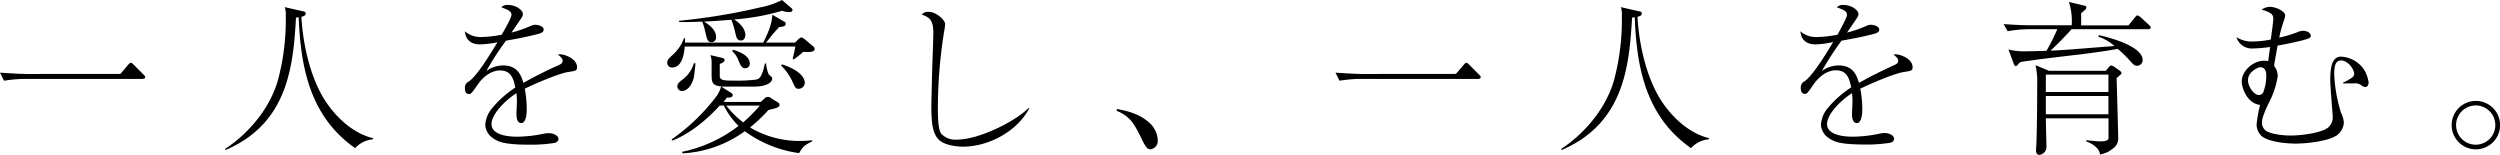 <svg xmlns="http://www.w3.org/2000/svg" viewBox="0 0 619.44 38.35"><g id="レイヤー_2" data-name="レイヤー 2"><g id="レイヤー_1-2" data-name="レイヤー 1"><path d="M29.84,18.31l1.89-2.22c.29-.37.49-.53.7-.53s.33.12.7.49l2.43,2.43c.2.2.41.37.41.66s-.37.41-.62.41H6.26A33.39,33.39,0,0,0,1,20L0,18c3.05.21,5.51.33,6.83.33Z"/><path d="M92.4,34.53A6.62,6.62,0,0,0,88,36.71c-11.44-8-13.49-20.5-14-32.43a3,3,0,0,0-.66.12c-.69,12-2,26.22-17.53,32.8l0-.33c4.32-2.8,10.54-8.6,13-16.79a57.85,57.85,0,0,0,2-14.28c0-.61,0-1.19,0-1.85a6,6,0,0,0-.25-2.18l4.37,1c.61.12.82.2.82.57,0,.58-.66.7-1.07.83.41,7.45,2.47,15.63,6,20.94,3,4.53,7.24,8.07,11.81,9.14Z"/><path d="M126.73,3.7c0-.9-.75-1.23-2.52-1.89a2,2,0,0,1,1.69-.58c2,0,3.66,1.32,3.66,2.23,0,.2,0,.49-.57,1.31-.33.5-1.94,2.84-2.26,3.3a29.12,29.12,0,0,0,4.77-1.65,3.34,3.34,0,0,1,1.11-.29c.62,0,2.1.33,2.1,1.2,0,.65-.66.9-1.61,1.15-2.84.7-4.36,1-7.73,1.6a73.4,73.4,0,0,0-4.86,7.49,7.41,7.41,0,0,1,4.12-1.36c3.78,0,4.56,2.72,5.06,4.33a98.87,98.87,0,0,1,8.85-4.45c.53-.25.86-.49.86-1.07s-.49-.95-1.15-1.48a2.23,2.23,0,0,1,.66-.08c.86,0,4.07,1,4.07,3.21,0,.86-.45.9-2.06,1.15-2.18.29-7.77,2.63-10.9,4.16a26.49,26.49,0,0,1,.49,5.14c0,.41,0,3.37-1.36,3.37-1.15,0-1.19-1.72-1.19-2.22,0-.16.12-2.71.12-3.25a16.25,16.25,0,0,0-.12-1.93c-3.17,2.05-6.17,5.35-6.17,7.65,0,3.05,5.1,3.13,6.54,3.13a33.55,33.55,0,0,0,6.38-.74A6.57,6.57,0,0,1,136,33c1.27,0,2.38.66,2.38,1.44,0,.25-.16.83-1.15,1a36.48,36.48,0,0,1-6,.41c-6.25,0-7.73-.7-9-1.56a4.31,4.31,0,0,1-2-3.33,7.23,7.23,0,0,1,1.44-3.83,25.79,25.79,0,0,1,6-5.43c-.45-2.43-1.15-4.24-3.78-4.24-2.43,0-4.41,1.93-5.35,3.25-1.61,2.3-1.81,2.59-2.35,2.59-1,0-1-1.19-1-1.48a1.67,1.67,0,0,1,1-1.64c2.06-1.49,5-6.3,7.08-9.72A23.68,23.68,0,0,1,119,11c-3.29,0-3.67-2.22-3.83-3.25A6,6,0,0,0,119,9.18a29.76,29.76,0,0,0,5.31-.58C124.91,7.57,126.73,4.4,126.73,3.7Z"/><path d="M199,12.84a16,16,0,0,1-2.35,1.89l-.25-.2c.25-.95.58-2.39.66-3H169.66c-.09,1.16-.42,5.19-3.13,5.19a1.13,1.13,0,0,1-1.2-1.2c0-.61.25-.9,1.16-1.76a10.22,10.22,0,0,0,3-4.33h.25c0,.58,0,.66,0,1.12h19.38c1.94-3.91,2.06-5.11,2.26-6.88l2.8,1.61a.67.67,0,0,1,.5.66c0,.49-.5.65-1.65.78-1.48,1.64-1.65,1.85-3,3.58l-.25.25H197l.82-.83s.5-.45.74-.45.75.41.83.45l2,1.69a.89.89,0,0,1,.46.74C201.84,13,200.19,12.92,199,12.84Zm-1,25.1a29.57,29.57,0,0,1-13.46-5.43A28.79,28.79,0,0,1,169.12,38l-.12-.38a34.5,34.5,0,0,0,14-6.42,18.78,18.78,0,0,1-3.66-5.06h-1c-1.6,1.77-6.17,6.51-11.73,8.69l-.2-.29A49.45,49.45,0,0,0,177.6,23.75a7.6,7.6,0,0,0,1.07-2.35c-2.27-.17-2.31-1.15-2.35-2.68,0-.57,0-3.08,0-3.58a5.62,5.62,0,0,0-.29-1.48l2.8.66c.37.08.7.17.7.58s-.62.74-1.19.94c0,.58,0,2.76,0,3.13.16,1,1.23,1,3.62,1a37.49,37.49,0,0,0,5.39-.25c1-.24,1.44-.78,2.18-4h.29a8.22,8.22,0,0,0,.66,2.72s.66.61.7.61a.55.55,0,0,1,.16.41c0,.87-1.19,1.94-4.32,2-1.48,0-3.13,0-8.31,0l2.35,1.48c.37.21.49.41.49.62,0,.62-.91.66-1.44.62-.37.49-.45.61-.82,1.07h9.21l.91-.83a1.1,1.1,0,0,1,1.6-.12l1.73,1.07c.33.2.41.37.41.62,0,.45-.24.7-2.75,1.27a38.12,38.12,0,0,1-4.57,4.32,24,24,0,0,0,12.55,3.34,26.4,26.4,0,0,0,2.88-.17V35C199.37,36,199,36.21,198,37.94ZM171.67,20c-.82,2.22-2.22,2.55-2.63,2.55a1.13,1.13,0,0,1-1.2-1.15c0-.7.38-1,1.53-1.89a7.63,7.63,0,0,0,2.55-3.83h.41C172,19,171.92,19.34,171.67,20ZM195.46,3a6.18,6.18,0,0,1-1.69-.33,55.61,55.61,0,0,1-11.89,2.15c1.4.82,2.8,2.34,2.8,3.82,0,.91-.5,1.4-1.07,1.4-1,0-1.16-.74-1.49-2.22a24.47,24.47,0,0,0-.9-2.92c-1.69.12-4.61.37-6.79.45,2.8,1.65,3,3.17,3,3.87a1.14,1.14,0,0,1-1.15,1.23c-.9,0-1.07-.66-1.4-2A20.29,20.29,0,0,0,174,5.35c-2.35.12-3.75.12-5.72.12V5.14a149.2,149.2,0,0,0,20-3.29A20.1,20.1,0,0,0,193.77,0l2.31,2a.61.61,0,0,1,.28.45C196.36,2.76,196.16,3,195.46,3ZM179.94,26.17a24.27,24.27,0,0,0,4.2,4.16,38.68,38.68,0,0,0,4.12-4.16Zm4.7-9.26c-.83,0-1.07-.57-1.65-1.89a5.85,5.85,0,0,0-1.61-2.39l.29-.28c1.24.37,4.12,1.31,4.12,3.45A1.14,1.14,0,0,1,184.64,16.91ZM197.89,22c-.74,0-.83-.21-1.69-2.1a13.24,13.24,0,0,0-2.68-3.67l.25-.28c5.31,1.72,5.64,4,5.64,4.52A1.55,1.55,0,0,1,197.89,22Z"/><path d="M255,26.91c-3,5.6-9.95,9.43-16.46,9.43-1.11,0-4.65-.25-6.09-1.9s-1.68-4.15-1.68-8.31c0-.62.2-8.76.24-10s.25-6.83.25-8c0-3.46-1.19-3.87-2.88-4.53a2.08,2.08,0,0,1,1.81-.66c1.73,0,4,2,4,3.05a22.78,22.78,0,0,1-.33,2.26,121.63,121.63,0,0,0-1.48,18.52c0,1.6,0,5.23.82,6.34a4.8,4.8,0,0,0,4,1.48c5.14,0,14.07-4.28,17.65-7.82Z"/><path d="M276.75,27c1.94.37,5.23,1,7.74,3.17a6.17,6.17,0,0,1,2.38,4.65A2.06,2.06,0,0,1,285,37c-.66,0-1.11-.54-1.93-2.19-2-4.11-2.92-5.88-6.38-7.36Z"/><path d="M360.75,18.31l1.9-2.22c.28-.37.49-.53.69-.53s.33.12.7.49l2.43,2.43c.21.2.41.37.41.66s-.37.41-.61.41h-29.1a33.59,33.59,0,0,0-5.27.45l-1-2c3,.21,5.51.33,6.83.33Z"/><path d="M423.31,34.53A6.62,6.62,0,0,0,419,36.71c-11.44-8-13.5-20.5-13.95-32.43a2.89,2.89,0,0,0-.66.12c-.7,12-2,26.22-17.53,32.8l0-.33c4.32-2.8,10.53-8.6,13-16.79a57.86,57.86,0,0,0,2-14.28c0-.61,0-1.19,0-1.85a6,6,0,0,0-.25-2.18l4.36,1c.62.12.83.2.83.57,0,.58-.66.7-1.07.83.41,7.45,2.47,15.63,6,20.94,3,4.53,7.25,8.07,11.81,9.14Z"/><path d="M457.64,3.7c0-.9-.74-1.23-2.51-1.89a2,2,0,0,1,1.69-.58c2,0,3.66,1.32,3.66,2.23,0,.2,0,.49-.57,1.31-.33.5-1.94,2.84-2.27,3.3a28.79,28.79,0,0,0,4.78-1.65,3.34,3.34,0,0,1,1.11-.29c.61,0,2.1.33,2.1,1.2,0,.65-.66.9-1.61,1.15-2.84.7-4.36,1-7.74,1.6a73.25,73.25,0,0,0-4.85,7.49,7.37,7.37,0,0,1,4.11-1.36c3.79,0,4.57,2.72,5.06,4.33,2-1.12,4.16-2.31,8.85-4.45.54-.25.87-.49.87-1.07s-.5-.95-1.16-1.48a2.27,2.27,0,0,1,.66-.08c.87,0,4.08,1,4.08,3.21,0,.86-.46.9-2.06,1.15-2.18.29-7.78,2.63-10.91,4.16a25.53,25.53,0,0,1,.5,5.14c0,.41,0,3.37-1.36,3.37-1.15,0-1.19-1.72-1.19-2.22,0-.16.12-2.71.12-3.25a16.25,16.25,0,0,0-.12-1.93c-3.17,2.05-6.18,5.35-6.18,7.65,0,3.05,5.11,3.13,6.55,3.13a33.65,33.65,0,0,0,6.38-.74,6.49,6.49,0,0,1,1.31-.17c1.28,0,2.39.66,2.39,1.44,0,.25-.17.83-1.15,1a36.58,36.58,0,0,1-6,.41c-6.26,0-7.74-.7-9-1.56a4.29,4.29,0,0,1-2-3.33,7.23,7.23,0,0,1,1.44-3.83,25.79,25.79,0,0,1,6.05-5.43c-.45-2.43-1.15-4.24-3.79-4.24-2.42,0-4.4,1.93-5.35,3.25-1.6,2.3-1.81,2.59-2.34,2.59-1,0-1-1.19-1-1.48a1.67,1.67,0,0,1,.95-1.64c2.05-1.49,5-6.3,7.08-9.72a23.65,23.65,0,0,1-4.33.58c-3.29,0-3.66-2.22-3.82-3.25A5.94,5.94,0,0,0,450,9.18a29.65,29.65,0,0,0,5.3-.58C455.83,7.57,457.64,4.4,457.64,3.7Z"/><path d="M532.18,7.24H513.29c-1.28,1.44-4,4.24-5.23,5.31,3.09-.12,4.36-.25,15.85-1.15a11.48,11.48,0,0,0-4-2.31l.13-.37c1,.17,10.86,2.43,10.86,6.14a1.41,1.41,0,0,1-1.36,1.44c-.7,0-.86-.21-2.3-1.81a33.29,33.29,0,0,0-2.51-2.39c-3.87.74-9.1,1.36-11.24,1.6-3.13.37-8.52,1-12.8,1.65a3.06,3.06,0,0,0-.65.58c-.25.28-.33.45-.58.45s-.37-.25-.58-.78l-1.23-3.34a16.58,16.58,0,0,0,3.58.46c.12,0,1.73,0,5.84-.13a51.36,51.36,0,0,0,2.68-5.35h-7a30.51,30.51,0,0,0-5.31.5l-1-1.77c2.14.16,4.74.29,6.88.29h10a15.21,15.21,0,0,0-.7-5.77l3.54.83c.49.12.78.16.78.53a.84.84,0,0,1-.21.5c-.16.16-.9.78-1.07.94,0,.87,0,2.88,0,3h11.73l1.57-1.94c.33-.37.45-.53.65-.53s.7.37.79.45l2,1.85c.29.25.5.49.5.7C532.84,7.24,532.38,7.24,532.18,7.24ZM525.3,18.6a10.61,10.61,0,0,0-.86.78c.08,1.85.41,14.74.41,14.82a3,3,0,0,1-1.36,2.63,6.6,6.6,0,0,1-3.16,1.44,2.8,2.8,0,0,0-1-1.81,6.21,6.21,0,0,0-2.39-1.4v-.33c1.19.13,2.47.29,3.5.29.62,0,1.81,0,2-.7v-5H506.91c0,.82.16,7,.16,7.2a2,2,0,0,1-1.72,1.85c-.87,0-.87-.82-.87-1.11s.12-2,.12-2.42c.13-4.57.17-9.43.17-14a18.47,18.47,0,0,0-.41-4.69l3.33,1.4h14.08l.65-.78c.17-.21.42-.54.7-.54a1.46,1.46,0,0,1,.62.25l1.44,1c.17.12.49.37.49.66C525.67,18.23,525.59,18.35,525.3,18.6Zm-2.88-.12H506.91V22.8h15.51Zm0,5.31H506.91v4.52h15.51Z"/><path d="M580.5,20.49a12.56,12.56,0,0,0,2.1-1.15,1.18,1.18,0,0,0,.7-1.11c0-.95-1.44-3.25-3.25-3.25-1.36,0-1.69,1.32-1.69,3.42a37.1,37.1,0,0,0,1.69,9.54,6.55,6.55,0,0,1,.7,2.43,4.21,4.21,0,0,1-1.82,3.21c-2.42,1.56-8,2-10.08,2-1.81,0-7-.29-8.72-2.1a4.08,4.08,0,0,1-1-2.64A32.62,32.62,0,0,1,560,26c-3.21-.37-4.56-4.24-4.56-5.8,0-2.51,2.67-5.15,5.59-5.15a8.26,8.26,0,0,1,1,.08c0-.32.29-2.34.45-3.49a34.71,34.71,0,0,1-4.2.37,4,4,0,0,1-4.15-2.8A7.23,7.23,0,0,0,558,10.29a24.38,24.38,0,0,0,4.65-.5c.12-.82.62-4.52.62-5.06,0-1.19-.54-1.64-2.88-2.34a3.83,3.83,0,0,1,2-.7c1.4,0,3.83,1,3.83,2.22A4.93,4.93,0,0,1,565.93,5a30.34,30.34,0,0,0-1.19,4.32A29.7,29.7,0,0,0,569.18,8a3.65,3.65,0,0,1,1.48-.37c1.28,0,1.9.75,1.9,1.24s-.37.7-2.47,1.23-5.23,1.11-5.76,1.2c-.62,3.5-.7,3.87-.87,5a4.31,4.31,0,0,1,.91,2.51,20.49,20.49,0,0,1-2.06,6.38c-.7,1.44-1.85,3.82-1.85,5.14a2.53,2.53,0,0,0,.82,1.94c1.07.9,4,1.31,6.34,1.31,2.67,0,7.65-.66,9.26-2A3.41,3.41,0,0,0,578,28.93c0-.29-.62-7.65-.62-9.09,0-4.08.78-5.81,2.76-5.81a7.42,7.42,0,0,1,5.64,3.25,8.85,8.85,0,0,1,1.11,3.09c0,.25-.09,1.19-.83,1.19a1.7,1.7,0,0,1-1-.45,2.41,2.41,0,0,0-1.69-.45l-2.8,0ZM557,19.84c0,1.68,1.48,3.7,2.68,3.7a1.2,1.2,0,0,0,1.11-.7,11.38,11.38,0,0,0,.74-4.16c0-1.35-.58-2.14-1.65-2C559.22,16.83,557,17.86,557,19.84Z"/><path d="M607.46,31a6,6,0,1,1,6,6A6,6,0,0,1,607.46,31Zm10.82,0a4.86,4.86,0,1,0-4.85,4.85A4.86,4.86,0,0,0,618.28,31Z"/></g></g></svg>